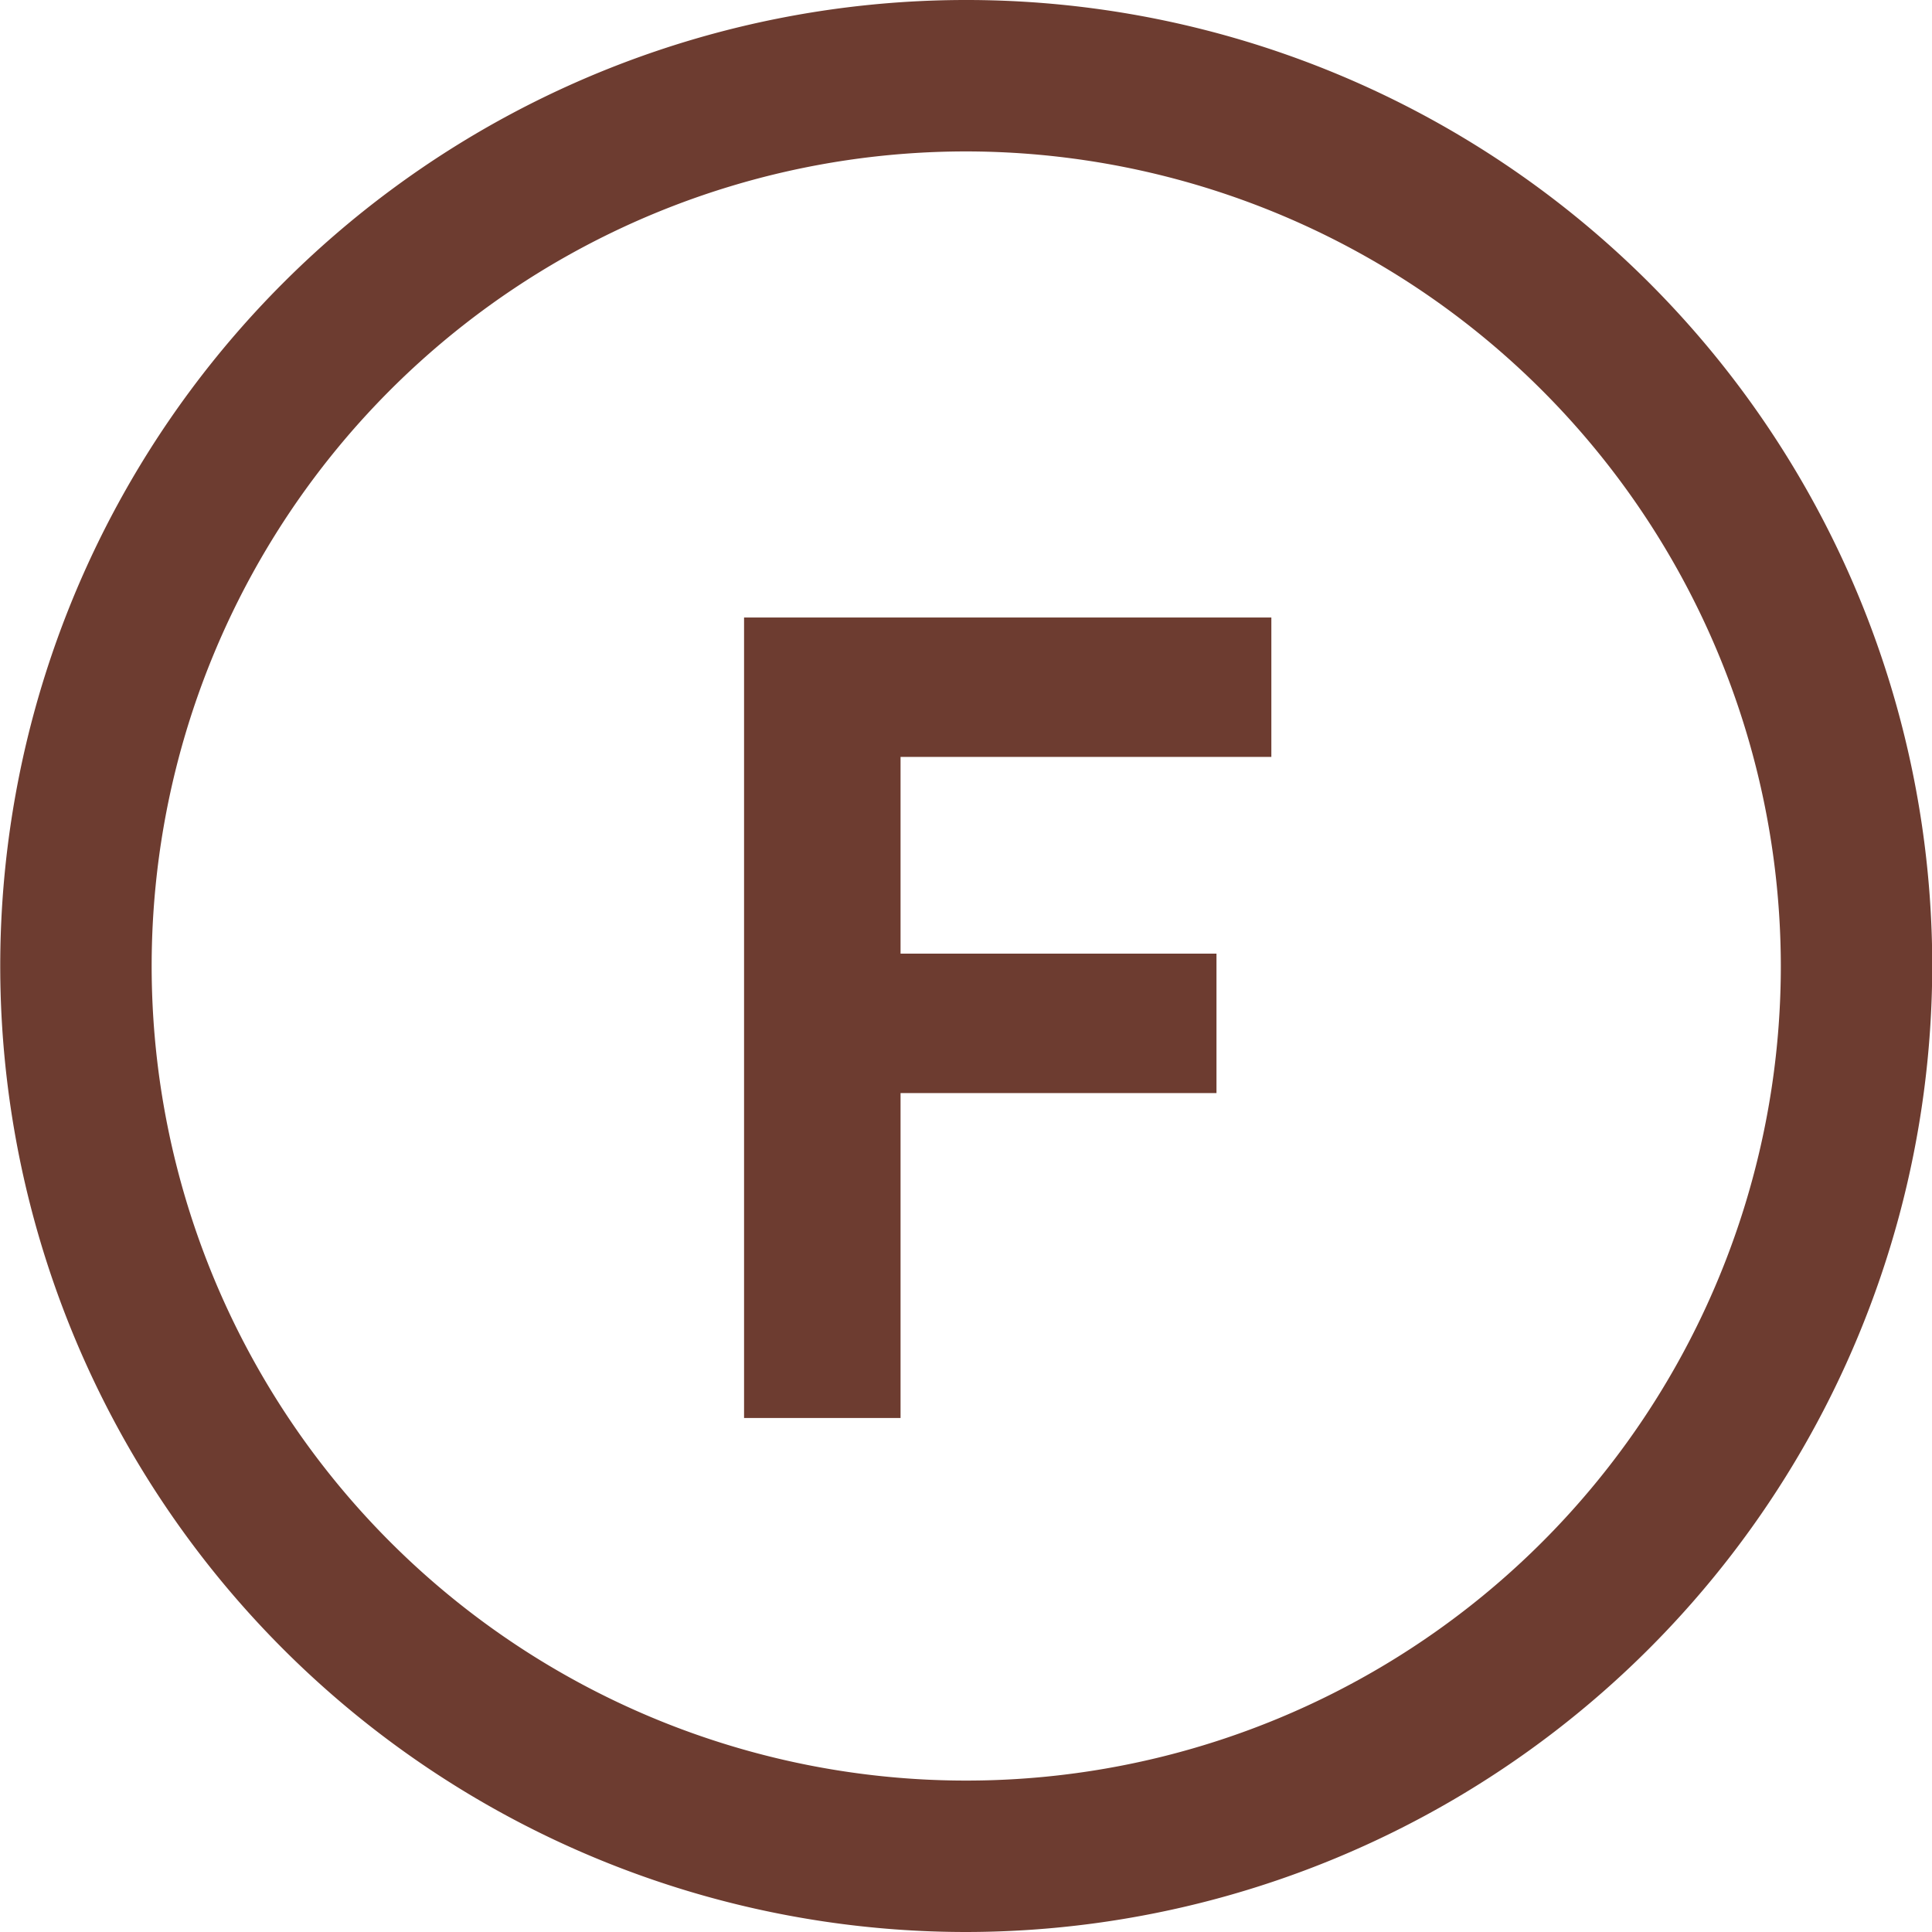 <svg id="icon_fo" xmlns="http://www.w3.org/2000/svg" width="40" height="40" viewBox="0 0 40 40">
  <g id="グループ_378" data-name="グループ 378" transform="translate(-516.695 -5302.448)">
    <g id="グループ_377" data-name="グループ 377">
      <path id="パス_2075" data-name="パス 2075" d="M536.7,5305.583a16.865,16.865,0,1,0,16.865,16.865,16.883,16.883,0,0,0-16.865-16.865m0,36.865a20,20,0,1,1,20-20,20.023,20.023,0,0,1-20,20" fill="#6d3c30"/>
    </g>
    <path id="パス_2076" data-name="パス 2076" d="M535.34,5318.119v4.073h6.541v2.887H535.34v6.727H532.1v-16.573h10.917v2.886Z" fill="#6d3c30"/>
  </g>
</svg>
